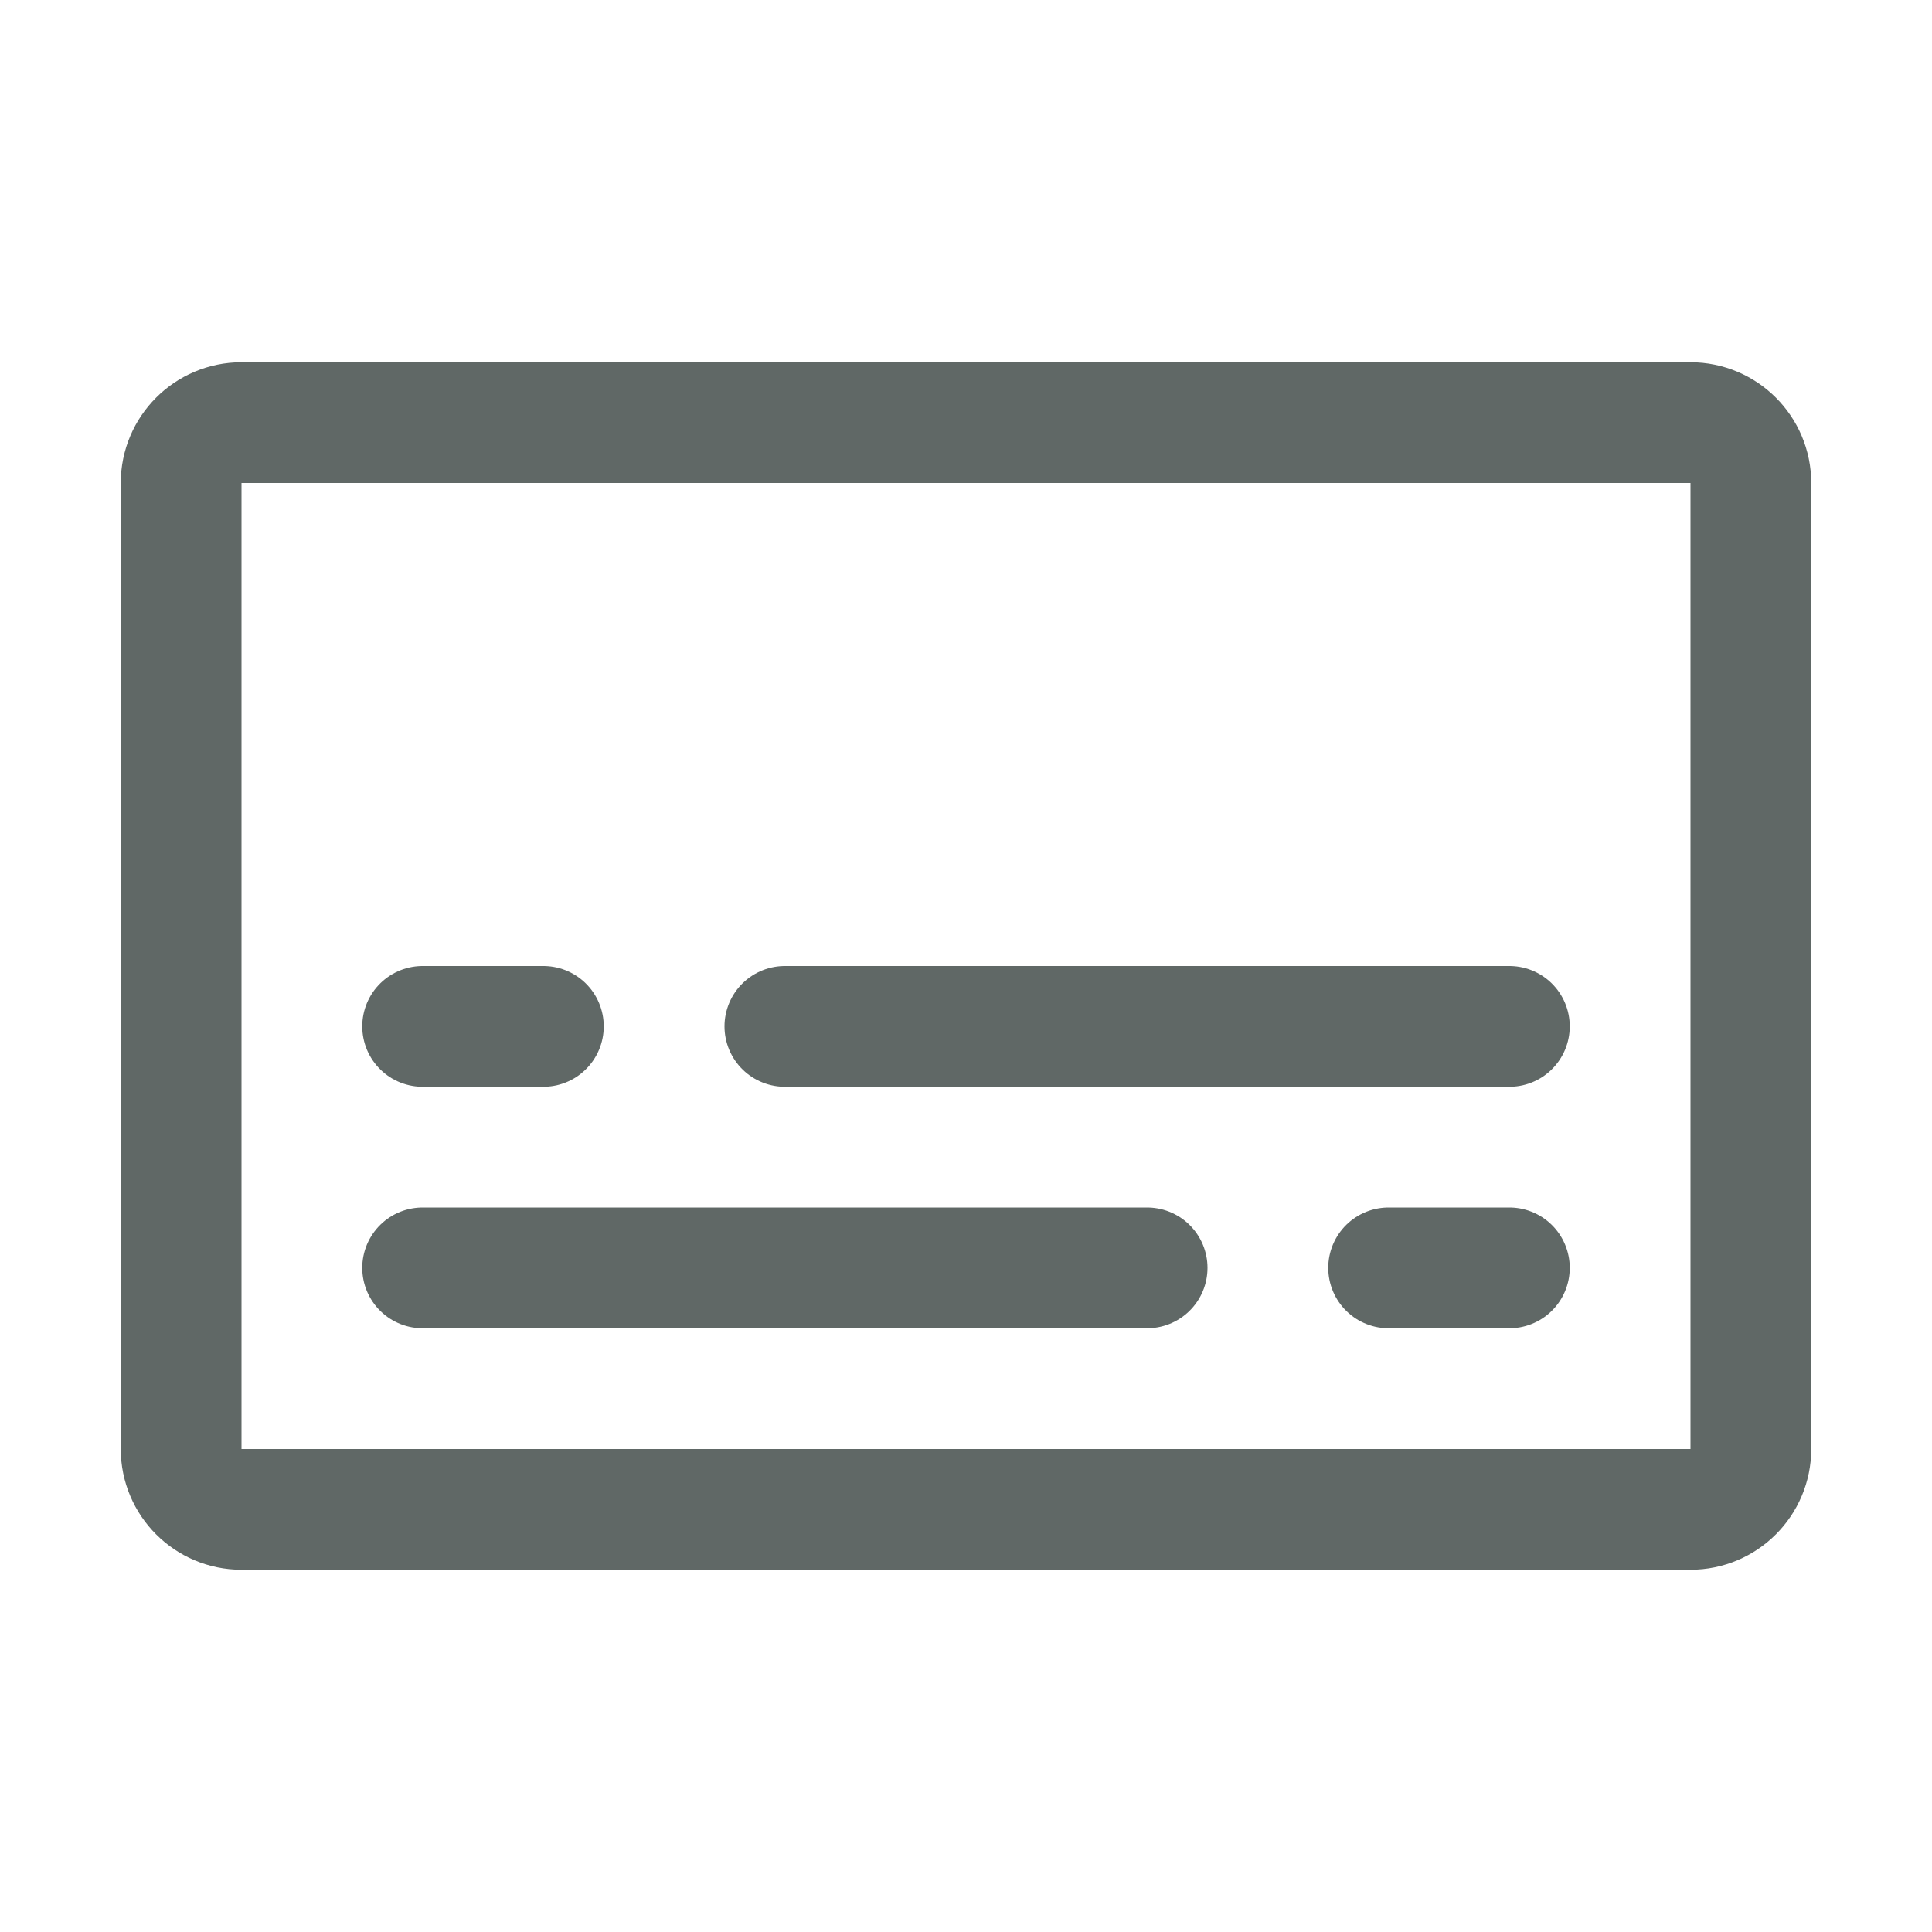 <svg width="24" height="24" viewBox="0 0 24 24" fill="none" xmlns="http://www.w3.org/2000/svg">
<path d="M21 5.25H3C2.586 5.25 2.25 5.586 2.25 6V18C2.25 18.414 2.586 18.75 3 18.75H21C21.414 18.75 21.75 18.414 21.75 18V6C21.75 5.586 21.414 5.25 21 5.25Z" stroke="#606866" stroke-width="1.5" stroke-linecap="round" stroke-linejoin="round"/>
<path d="M5.25 12.75H6.75" stroke="#606866" stroke-width="1.5" stroke-linecap="round" stroke-linejoin="round"/>
<path d="M9.75 12.75H18.75" stroke="#606866" stroke-width="1.5" stroke-linecap="round" stroke-linejoin="round"/>
<path d="M5.25 15.75H14.25" stroke="#606866" stroke-width="1.5" stroke-linecap="round" stroke-linejoin="round"/>
<path d="M18.75 15.75H17.25" stroke="#606866" stroke-width="1.5" stroke-linecap="round" stroke-linejoin="round"/>
</svg>
